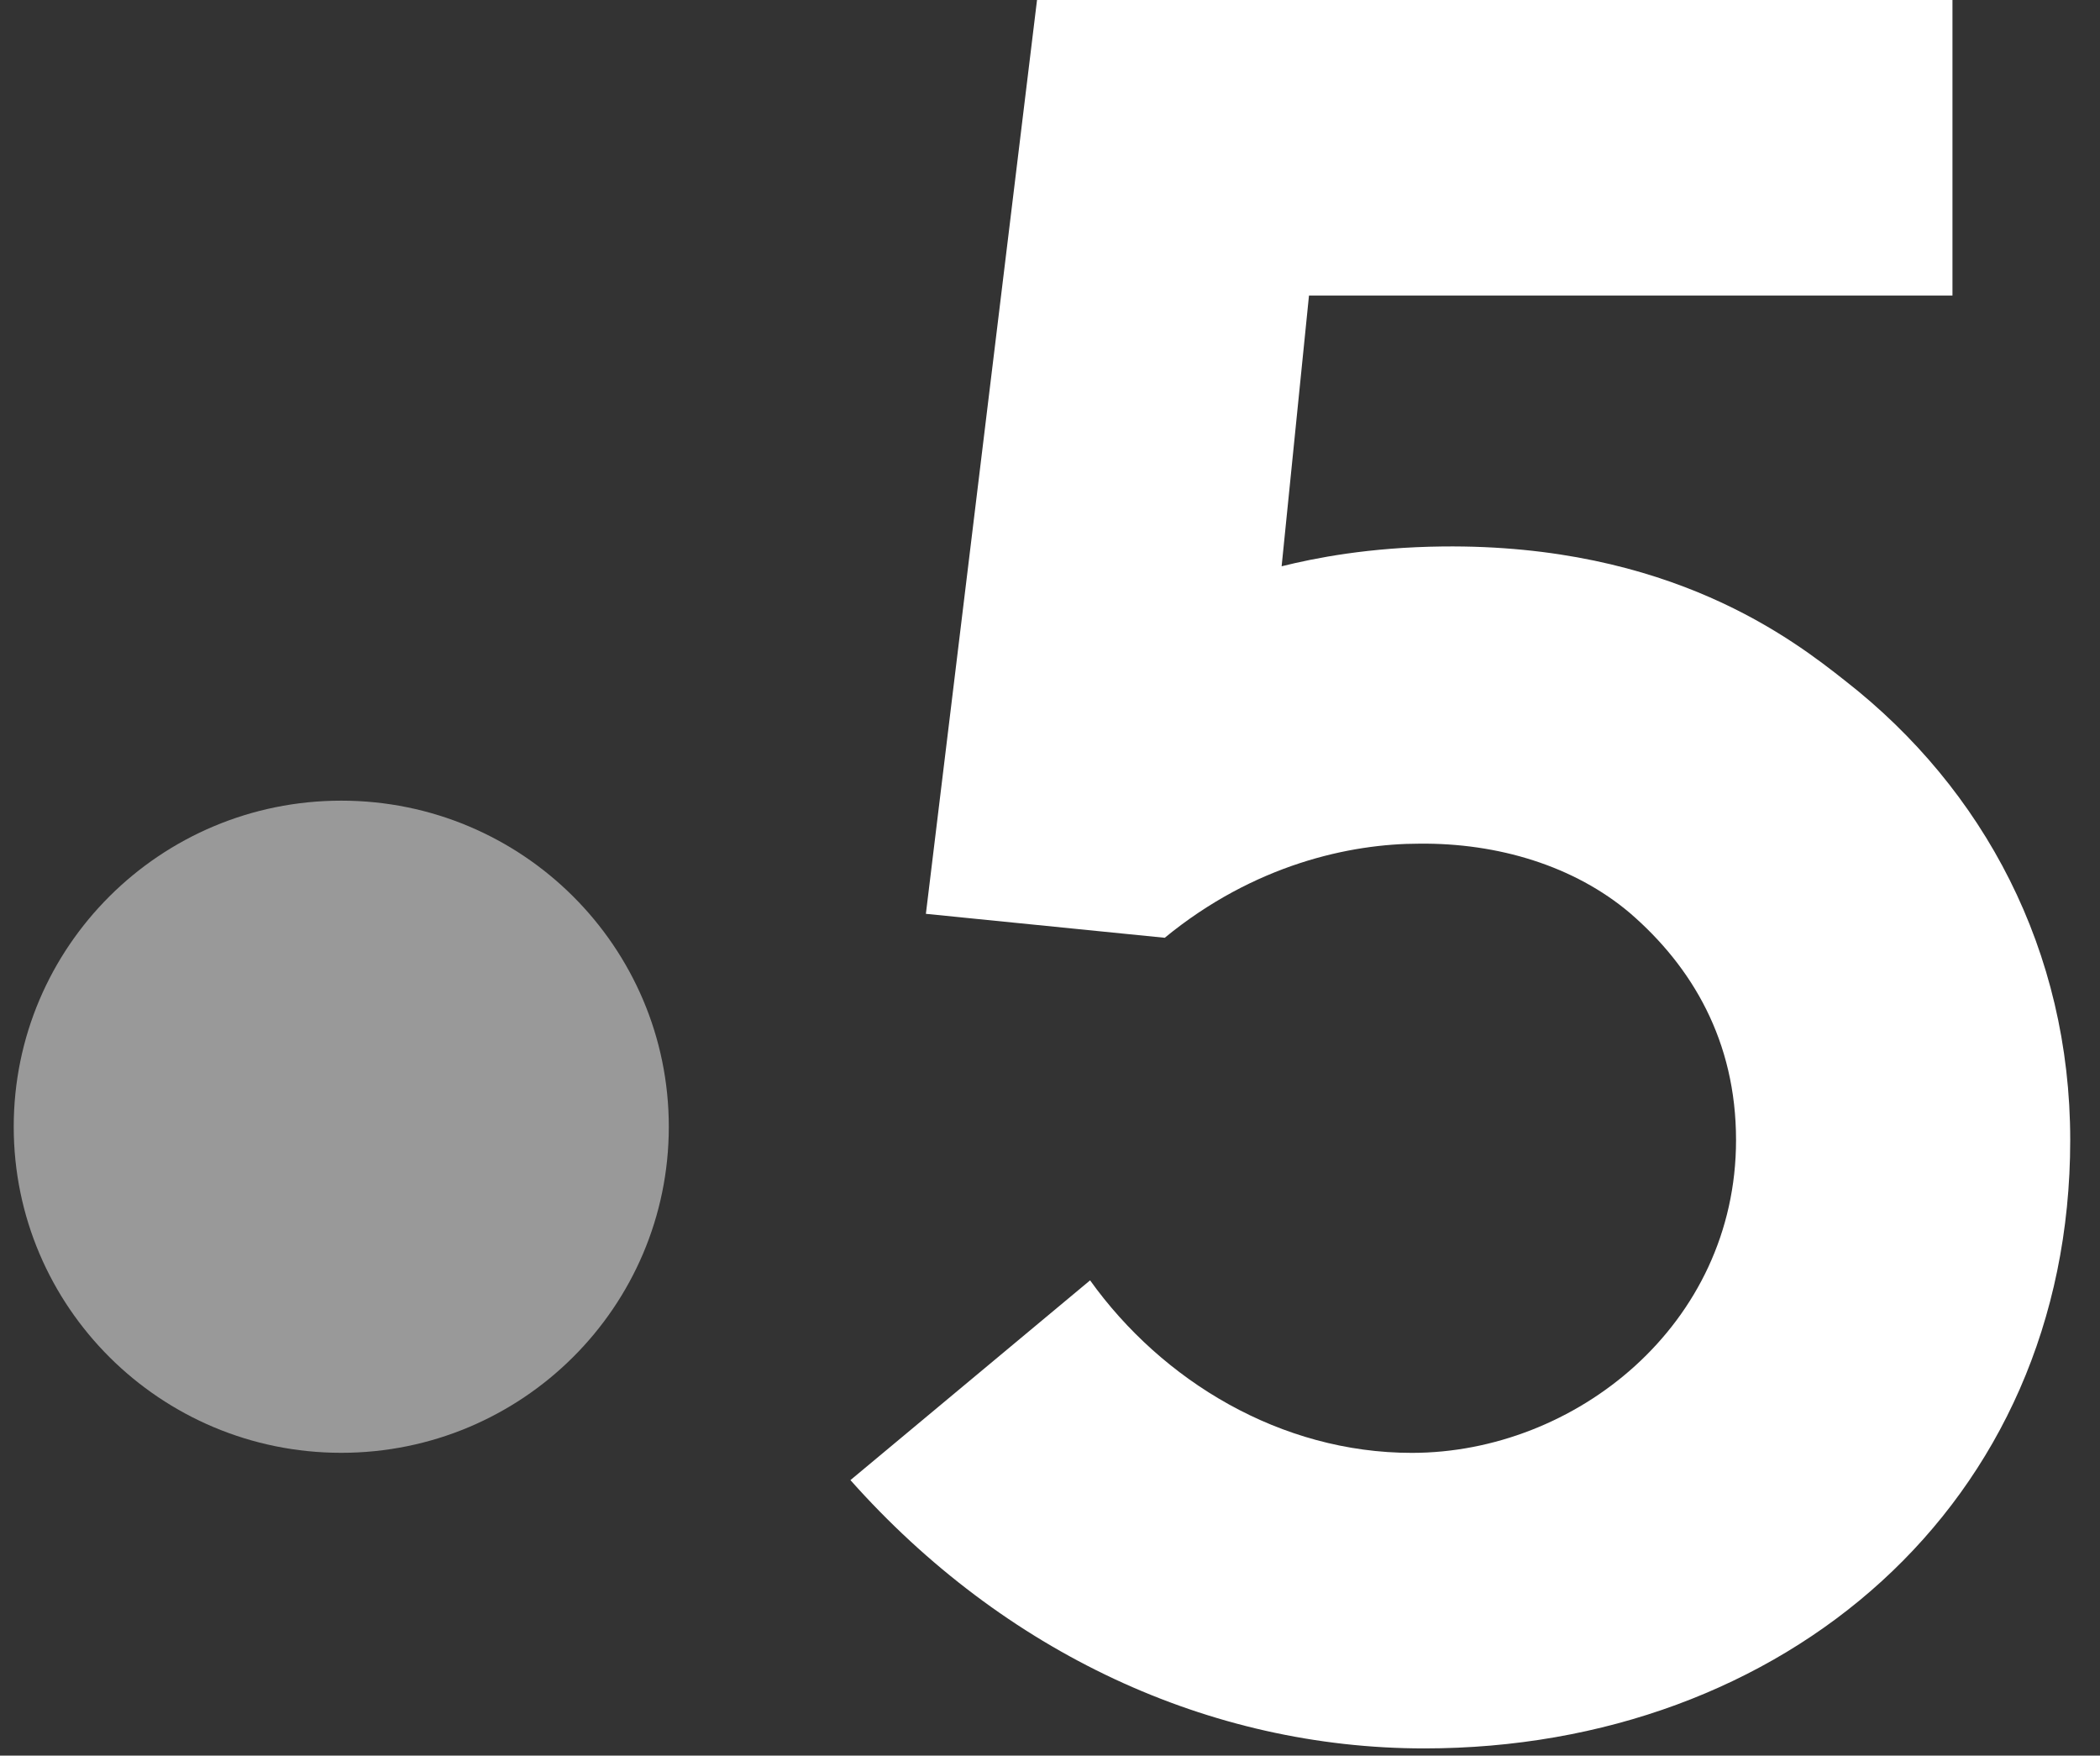 <svg width="67" height="56" viewBox="0 0 67 56" fill="none" xmlns="http://www.w3.org/2000/svg">
<rect x="0" y="0" width="67" height="56" fill="#333333" stroke="none"/>
<path d="M10.888 46.341C16.659 46.341 21.338 41.684 21.338 35.94C21.338 30.196 16.659 25.539 10.888 25.539C5.116 25.539 0.438 30.196 0.438 35.94C0.438 41.684 5.116 46.341 10.888 46.341Z" fill="white" fill-opacity="0.5"/>
<path d="M58.88 21.723C57.214 20.407 53.298 17.352 46.023 17.431C43.668 17.458 41.948 17.8 40.89 18.063L41.763 9.427H62.293V0H33.086L29.54 29.149L37.16 29.913C40.017 27.569 43.086 26.911 45.282 26.911C47.795 26.884 50.229 27.622 52.002 29.123C53.986 30.834 55.388 33.204 55.388 36.364C55.388 42.262 50.256 46.343 45.044 46.343C40.864 46.343 37.08 44.053 34.779 40.84L27.133 47.212C32.027 52.716 38.588 55.77 45.441 55.77C56.896 55.77 66.05 48.002 66.05 36.364C66.05 30.334 63.299 25.173 58.88 21.723Z" fill="white"/>
</svg>
